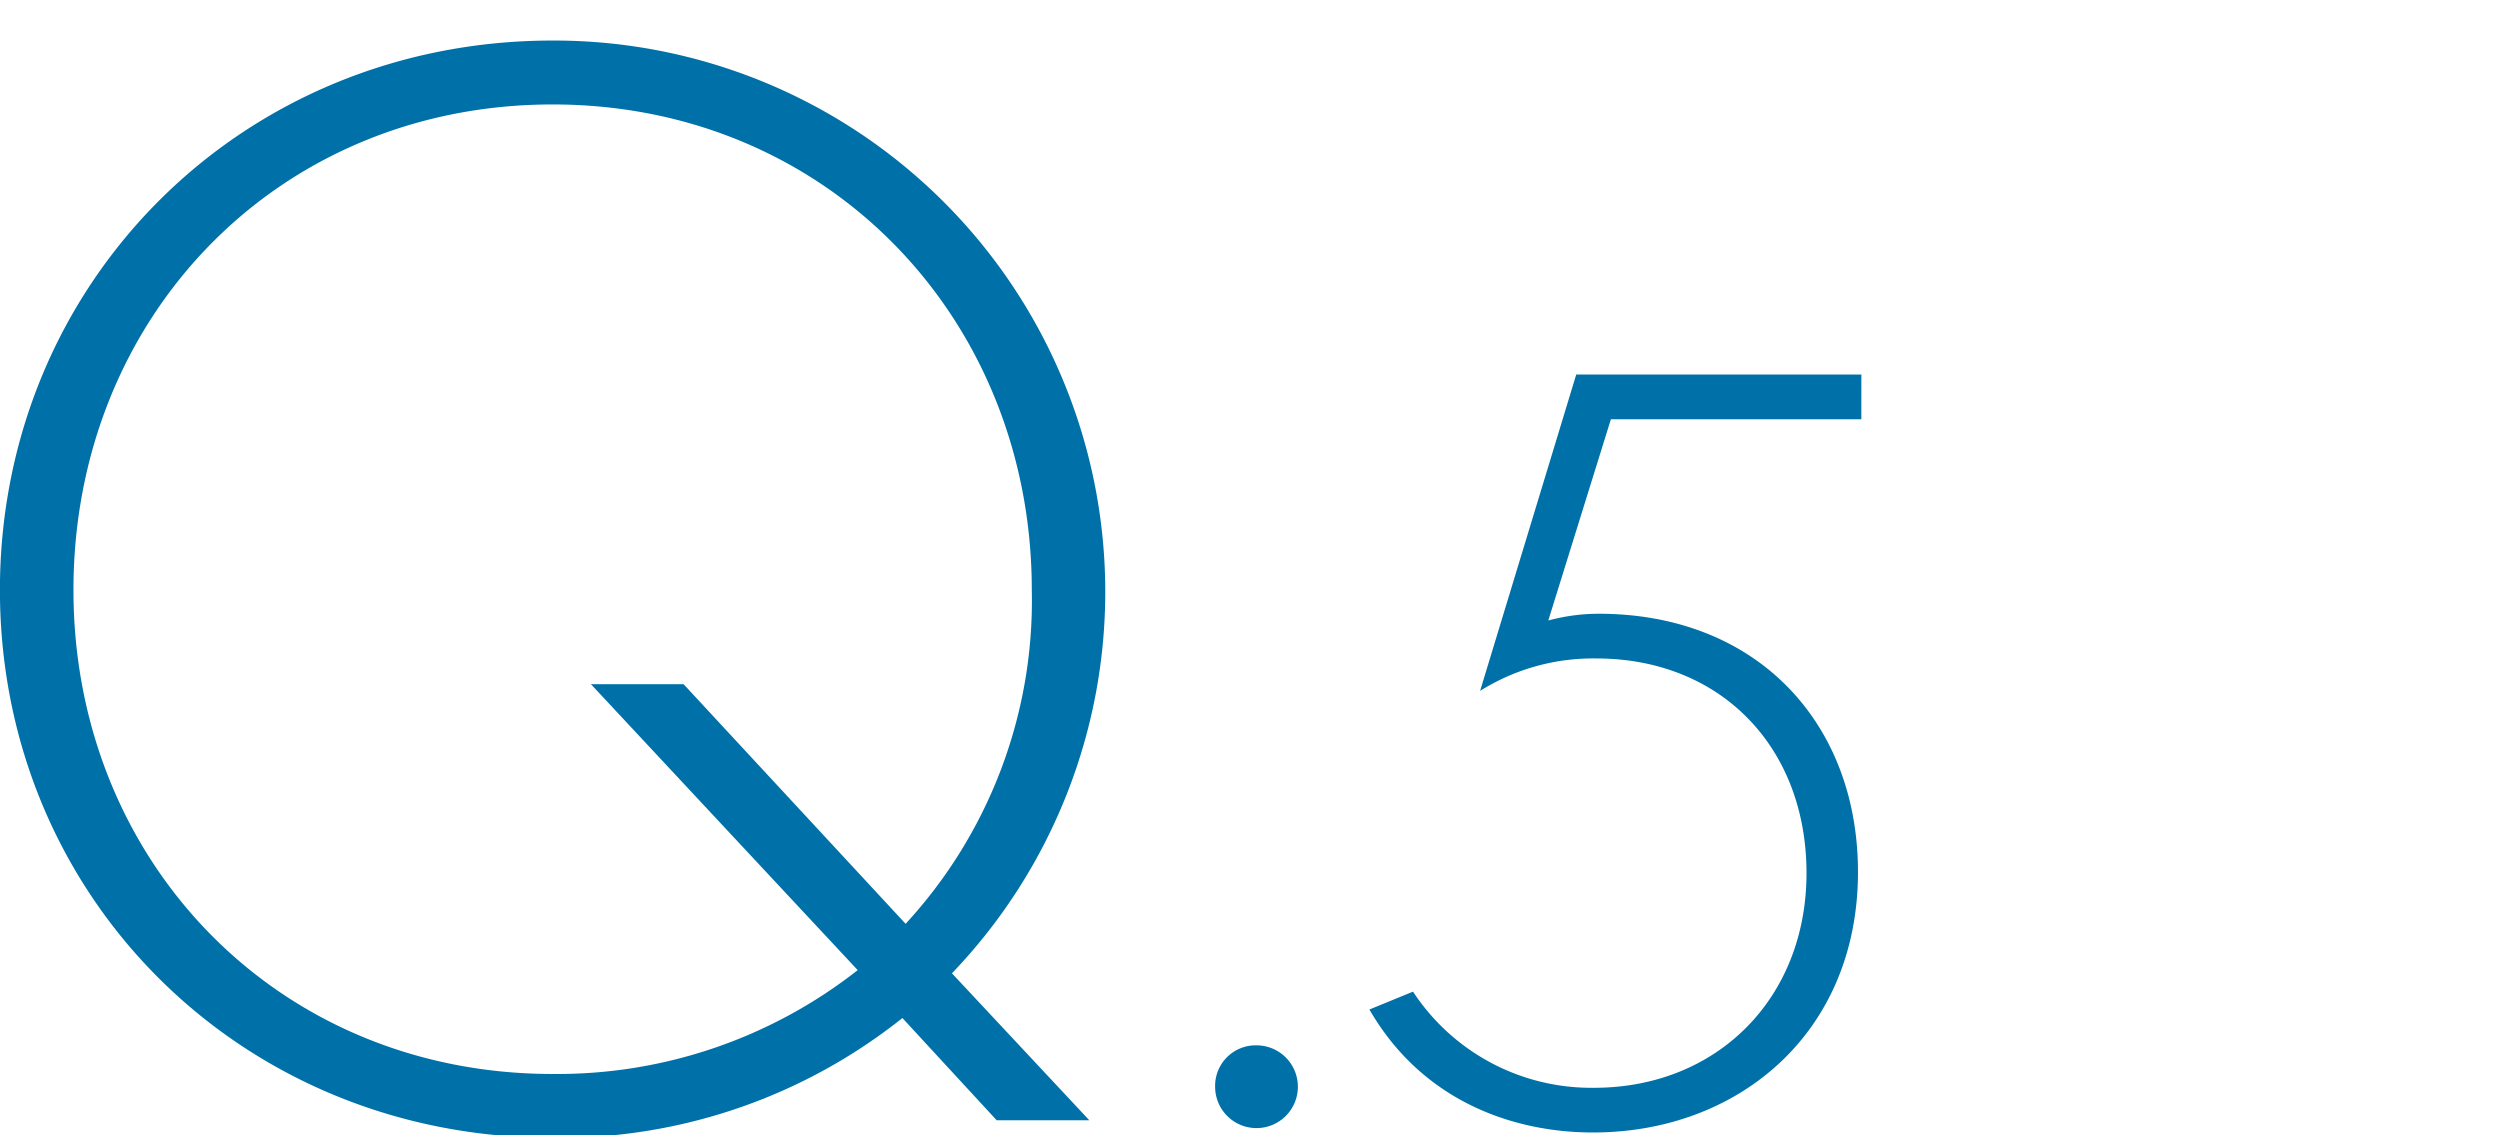<svg xmlns="http://www.w3.org/2000/svg" width="185" height="84"><defs><clipPath id="a"><path data-name="長方形 557" transform="translate(12164 1422)" fill="#beb1b1" opacity=".358" d="M0 0h185v84H0z"/></clipPath></defs><g data-name="マスクグループ 5" transform="translate(-12164 -1422)" clip-path="url(#a)"><g data-name="グループ 894" fill="#0071a8"><path data-name="パス 3614" d="m12237.753 1504.898-6.974-7.564a40.714 40.714 0 0 1-25.884 8.865c-23.048 0-40.9-17.848-40.9-40.541s17.847-40.658 40.9-40.658a40.794 40.794 0 0 1 29.548 69.025l10.165 10.873Zm-10.283-11.109-19.739-21.157h6.856l16.429 17.729a35.283 35.283 0 0 0 9.337-24.7c0-20.093-15.129-35.932-35.458-35.932s-35.459 15.721-35.459 35.932c0 20.094 15.129 35.813 35.459 35.813a36 36 0 0 0 22.575-7.685Z"/><path data-name="パス 3615" d="M12256.98 1499.355a3.062 3.062 0 1 1-3.061 3.062 3 3 0 0 1 3.061-3.062Z"/><path data-name="パス 3616" d="M12301.738 1453.025h-18.532l-4.633 14.892a14.382 14.382 0 0 1 3.723-.5c11.748 0 19.194 8.107 19.194 19.111 0 11.913-8.852 19.276-19.608 19.276-5.791 0-12.575-2.233-16.546-9.1l3.226-1.323a15.78 15.78 0 0 0 13.4 7.115c9.1 0 15.719-6.619 15.719-15.885 0-9.349-6.371-15.885-15.554-15.885a15.732 15.732 0 0 0-8.6 2.4l7.115-23.413h21.1Z"/></g></g></svg>